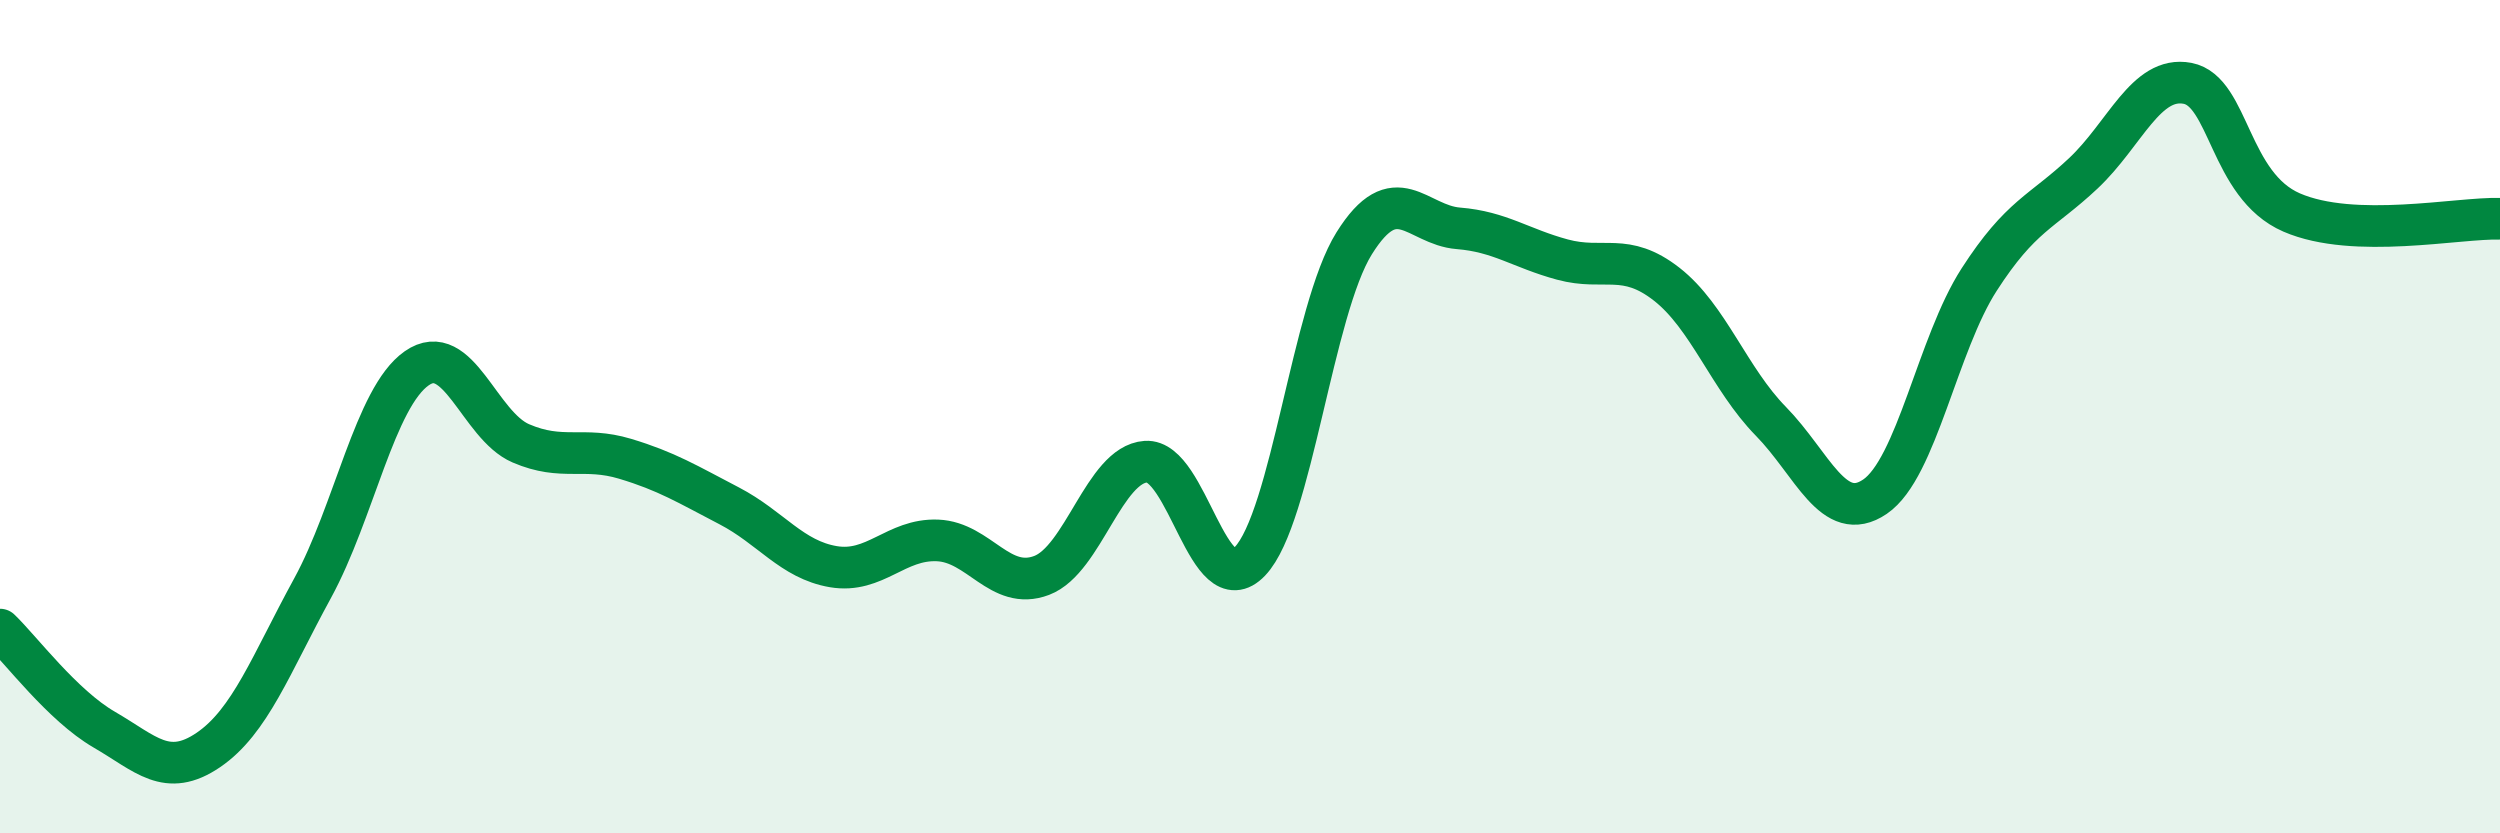 
    <svg width="60" height="20" viewBox="0 0 60 20" xmlns="http://www.w3.org/2000/svg">
      <path
        d="M 0,15.11 C 0.5,15.59 1.5,16.93 2.5,17.51 C 3.5,18.09 4,18.68 5,18 C 6,17.32 6.5,15.95 7.5,14.12 C 8.5,12.29 9,9.54 10,8.84 C 11,8.14 11.5,10.21 12.5,10.64 C 13.5,11.07 14,10.71 15,11.01 C 16,11.31 16.5,11.62 17.5,12.14 C 18.5,12.66 19,13.43 20,13.6 C 21,13.77 21.5,12.93 22.5,12.97 C 23.5,13.01 24,14.19 25,13.81 C 26,13.43 26.5,11.15 27.5,11.08 C 28.5,11.01 29,14.52 30,13.47 C 31,12.42 31.5,7.44 32.5,5.84 C 33.5,4.24 34,5.4 35,5.48 C 36,5.56 36.5,5.96 37.5,6.23 C 38.5,6.5 39,6.04 40,6.82 C 41,7.6 41.5,9.09 42.5,10.11 C 43.5,11.13 44,12.6 45,11.92 C 46,11.24 46.5,8.26 47.5,6.71 C 48.5,5.16 49,5.1 50,4.16 C 51,3.22 51.5,1.81 52.5,2 C 53.5,2.19 53.5,4.45 55,5.1 C 56.5,5.75 59,5.22 60,5.25L60 20L0 20Z"
        fill="#008740"
        opacity="0.1"
        stroke-linecap="round"
        stroke-linejoin="round"
      />
      <path
        d="M 0,15.11 C 0.5,15.59 1.5,16.93 2.5,17.51 C 3.5,18.09 4,18.68 5,18 C 6,17.32 6.5,15.95 7.5,14.12 C 8.5,12.29 9,9.54 10,8.84 C 11,8.14 11.5,10.21 12.5,10.64 C 13.5,11.07 14,10.71 15,11.01 C 16,11.31 16.5,11.62 17.5,12.14 C 18.5,12.66 19,13.43 20,13.6 C 21,13.77 21.5,12.93 22.5,12.97 C 23.5,13.01 24,14.19 25,13.81 C 26,13.43 26.5,11.15 27.5,11.08 C 28.5,11.01 29,14.52 30,13.47 C 31,12.42 31.5,7.44 32.5,5.84 C 33.5,4.24 34,5.4 35,5.48 C 36,5.56 36.5,5.96 37.5,6.23 C 38.5,6.5 39,6.04 40,6.82 C 41,7.6 41.5,9.09 42.5,10.11 C 43.5,11.13 44,12.6 45,11.92 C 46,11.24 46.5,8.26 47.5,6.71 C 48.5,5.16 49,5.1 50,4.16 C 51,3.22 51.5,1.81 52.5,2 C 53.5,2.19 53.5,4.45 55,5.1 C 56.5,5.75 59,5.22 60,5.25"
        stroke="#008740"
        stroke-width="1"
        fill="none"
        stroke-linecap="round"
        stroke-linejoin="round"
      />
    </svg>
  